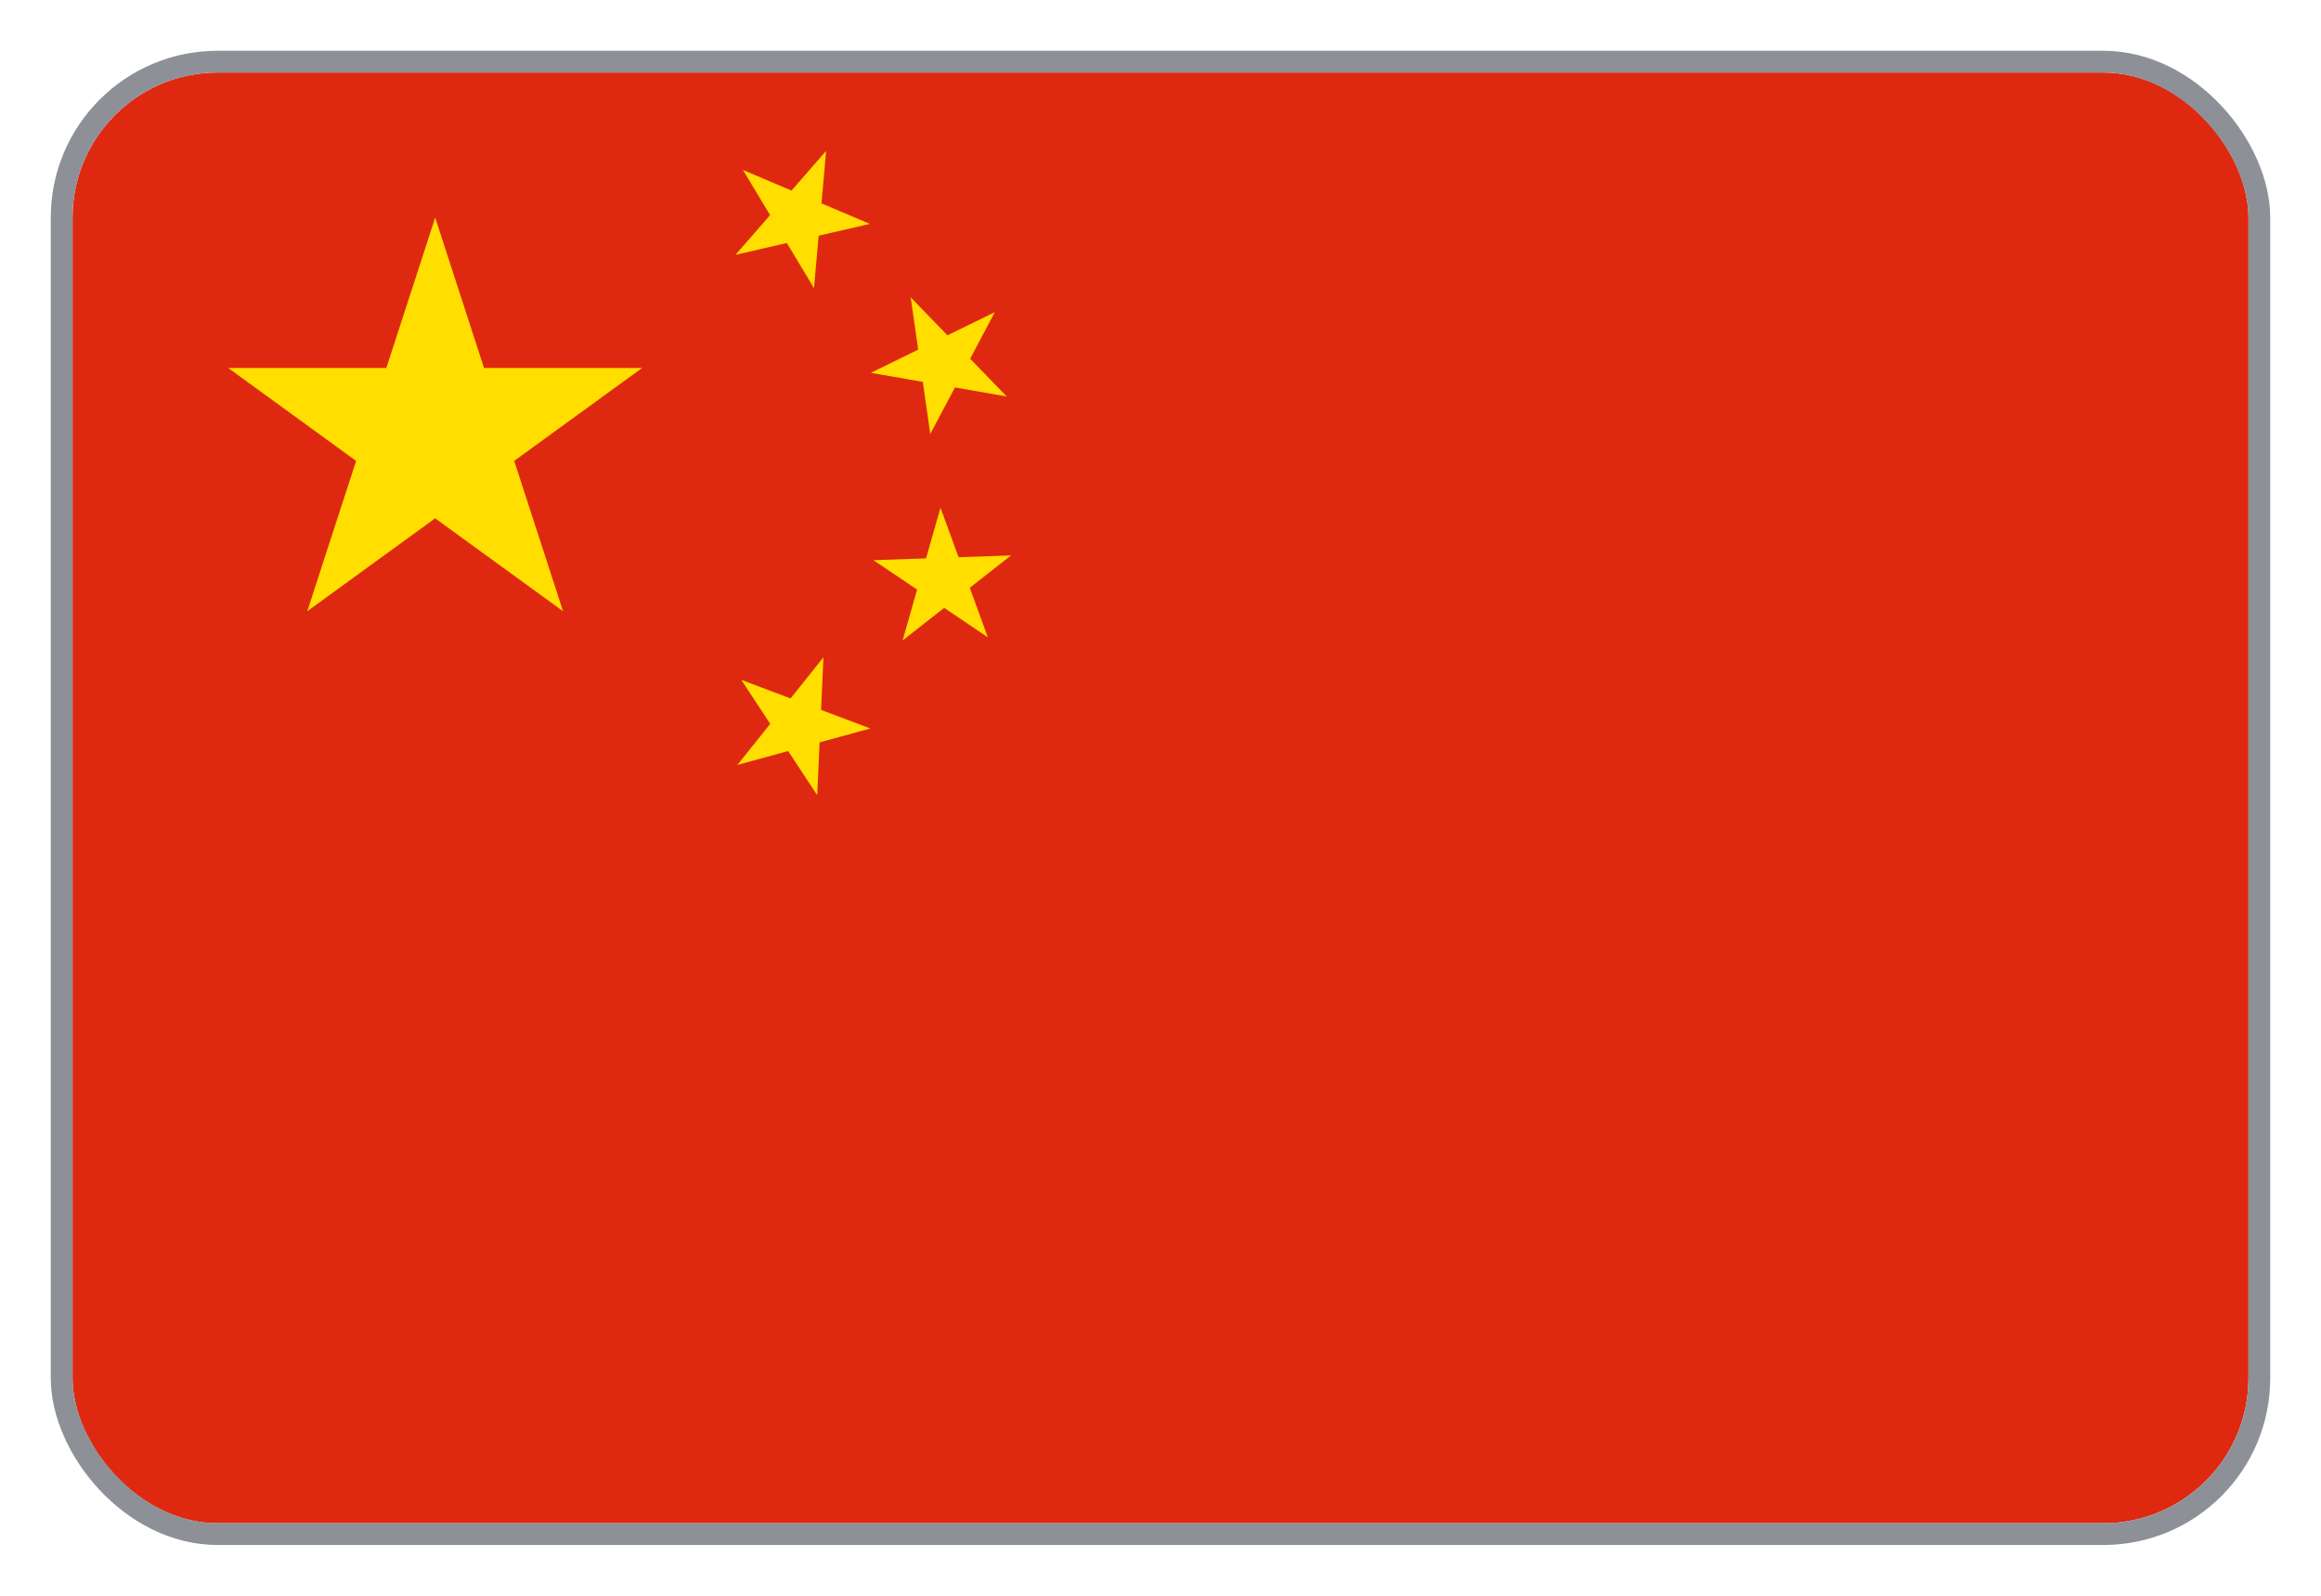 <svg width="32" height="22" viewBox="0 0 32 22" fill="none" xmlns="http://www.w3.org/2000/svg">
<g clip-path="url(#clip0_1756_87926)">
<path d="M31 1H1V21H31V1Z" fill="#DE2910"/>
<path d="M6 3L7.763 8.427L3.146 5.073H8.853L4.236 8.427L6 3Z" fill="#FFDE00"/>
<path d="M11.39 2.08L11.223 3.973L10.243 2.343L11.993 3.087L10.14 3.513L11.39 2.08Z" fill="#FFDE00"/>
<path d="M13.716 4.303L12.826 5.983L12.556 4.1L13.88 5.466L12.006 5.14L13.716 4.303Z" fill="#FFDE00"/>
<path d="M13.94 7.657L12.444 8.83L12.967 7L13.62 8.787L12.043 7.723L13.94 7.657Z" fill="#FFDE00"/>
<path d="M11.353 9.062L11.267 10.963L10.22 9.373L12 10.043L10.166 10.546L11.353 9.062Z" fill="#FFDE00"/>
</g>
<rect x="0.85" y="0.85" width="30.3" height="20.3" rx="2.15" stroke="#8E9097" stroke-width="0.3"/>
<defs>
<clipPath id="clip0_1756_87926">
<rect x="1" y="1" width="30" height="20" rx="2" fill="white"/>
</clipPath>
</defs>
</svg>

